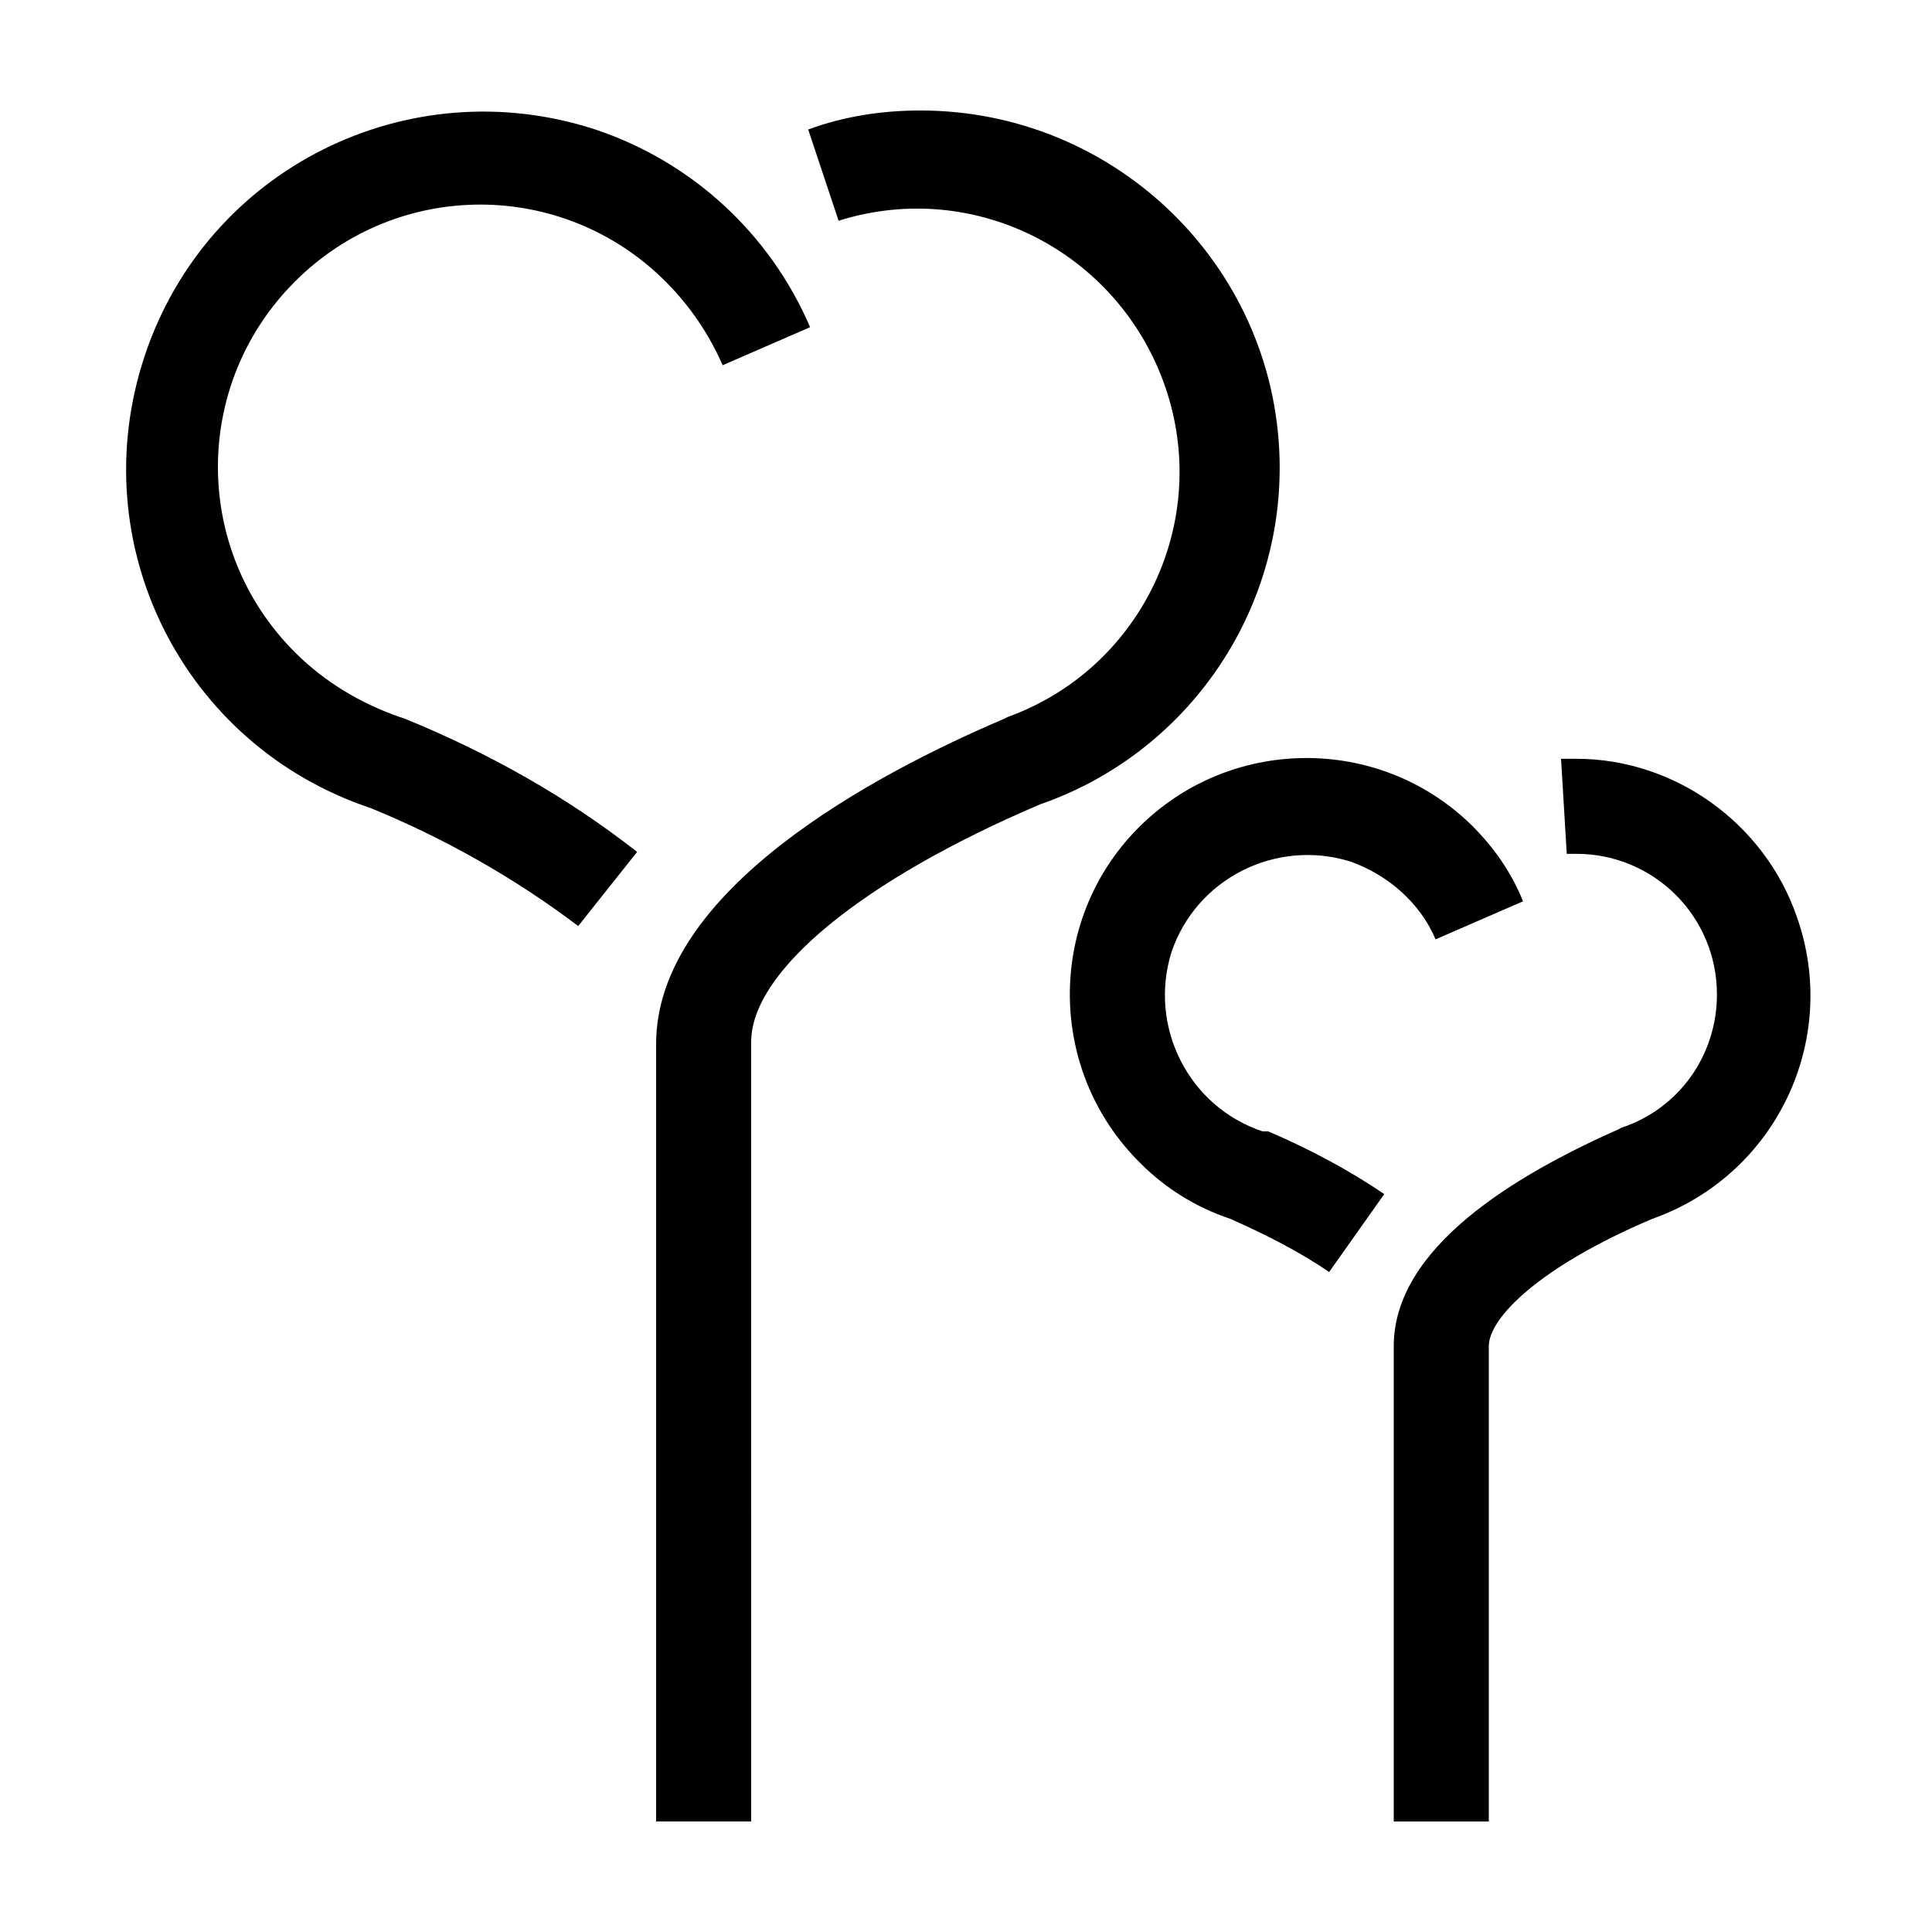 <?xml version="1.0" encoding="UTF-8"?>
<!-- Uploaded to: ICON Repo, www.svgrepo.com, Generator: ICON Repo Mixer Tools -->
<svg fill="#000000" width="800px" height="800px" version="1.1" viewBox="144 144 512 512" xmlns="http://www.w3.org/2000/svg">
 <path d="m251.38 334.5c22.168 9.07 42.824 20.656 61.465 35.266l-15.617 19.648c-16.625-12.594-35.266-23.176-54.914-31.234-49.879-16.629-76.582-70.031-59.957-119.91 16.625-49.879 70.031-76.078 119.4-59.953 25.695 8.566 46.352 27.711 56.93 52.395l-23.176 10.078c-3.527-8.062-8.566-15.617-15.113-22.168-27.207-27.207-71.039-27.207-98.242 0-27.207 27.207-27.207 71.039 0 98.242 8.062 8.062 17.633 13.602 27.711 17.129zm231.75-66.504c0-52.395-42.824-94.715-95.223-94.715-10.078 0-20.152 1.512-29.727 5.039l8.062 24.184c36.777-11.586 75.57 9.07 87.16 45.848 11.082 35.266-7.559 73.051-42.32 85.648l-1.008 0.5c-34.258 14.609-92.195 45.344-92.195 86.152v206.05h25.191l-0.004-206.56c0-18.641 29.223-42.824 76.578-62.977 37.789-13.102 63.484-48.871 63.484-89.176zm-4.535 175.83c-19.648-6.551-30.23-27.711-24.184-47.359 6.551-19.648 27.711-30.23 47.359-24.184 10.078 3.527 18.641 11.082 22.672 20.656l23.176-10.078c-3.023-7.559-7.559-14.105-13.602-20.152-24.688-24.184-64.488-23.68-88.672 1.008s-23.68 64.488 1.008 88.672c6.551 6.551 14.609 11.586 23.68 14.609 9.07 4.031 18.137 8.566 26.199 14.105l14.605-20.648c-9.574-6.551-20.152-12.09-30.73-16.625zm83.129-98.746h-4.031l1.512 25.191h2.519c20.656 0 37.281 16.625 37.281 37.281 0 16.121-10.078 30.23-25.191 35.266l-1.008 0.504c-27.207 12.094-59.449 31.238-59.449 57.438v125.95h25.191v-125.95c0-7.559 13.602-21.16 43.328-33.754 32.746-11.586 49.879-47.359 38.289-80.105-8.566-24.691-32.246-41.82-58.441-41.82z"/>
</svg>